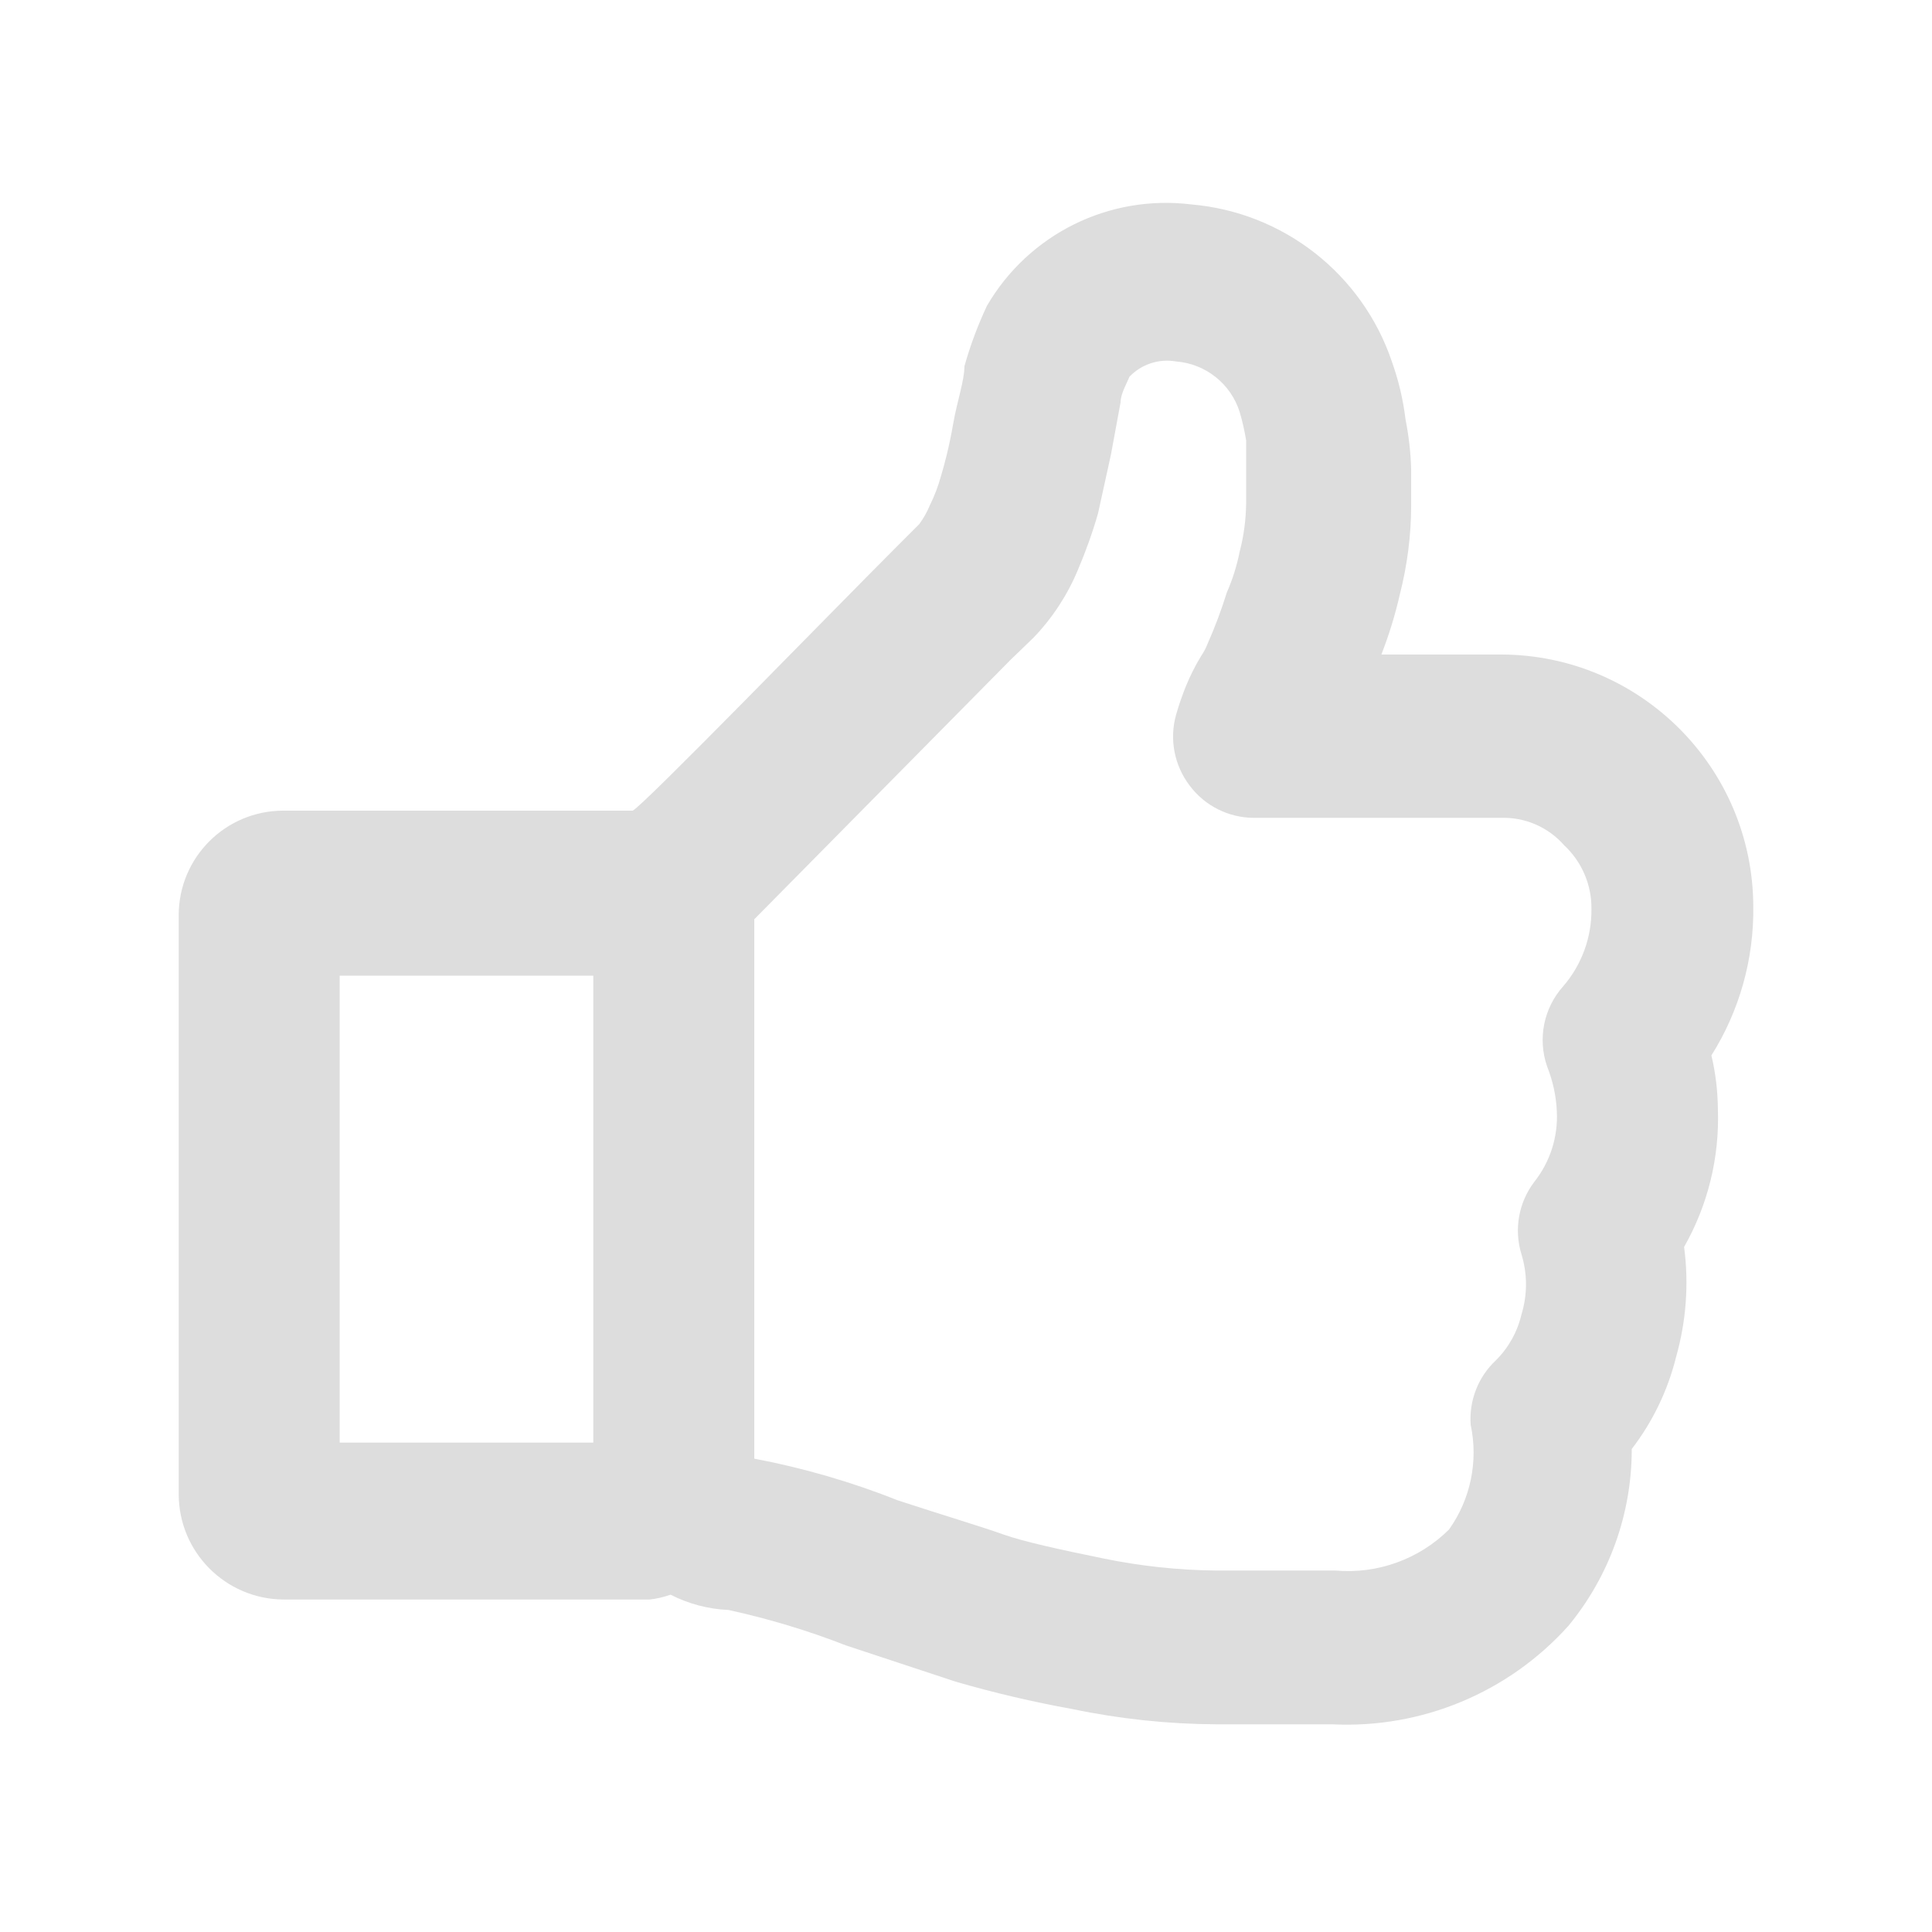 <svg viewBox="0 0 22 22" xmlns="http://www.w3.org/2000/svg">
<path fill="#DDDDDD" d="M19.488 12.018C19.808 11.51 19.973 10.921 19.965 10.322C19.96 8.739 18.678 7.458 17.096 7.453H15.73C15.817 7.229 15.888 6.999 15.941 6.765C16.024 6.439 16.068 6.103 16.069 5.766C16.069 5.592 16.069 5.454 16.069 5.344C16.064 5.153 16.042 4.963 16.005 4.776C15.978 4.551 15.925 4.329 15.849 4.116C15.511 3.12 14.615 2.418 13.567 2.328C12.629 2.212 11.713 2.666 11.238 3.483C11.134 3.705 11.048 3.935 10.982 4.171C10.982 4.336 10.899 4.565 10.853 4.831C10.807 5.097 10.752 5.298 10.716 5.418C10.684 5.535 10.641 5.648 10.587 5.757C10.556 5.832 10.516 5.902 10.468 5.968L10.212 6.224C9.442 6.994 7.333 9.167 7.205 9.231H3.227C2.568 9.231 2.035 9.764 2.035 10.422V17.013C2.035 17.673 2.567 18.209 3.227 18.214H7.397C7.479 18.205 7.559 18.186 7.636 18.159C7.841 18.264 8.066 18.323 8.296 18.333C8.752 18.433 9.199 18.567 9.634 18.737L10.881 19.149C11.318 19.276 11.762 19.38 12.21 19.461C12.75 19.574 13.299 19.632 13.851 19.635H15.171C16.189 19.685 17.175 19.274 17.857 18.517C18.326 17.95 18.582 17.236 18.581 16.5C18.819 16.19 18.991 15.834 19.085 15.455C19.201 15.047 19.233 14.62 19.177 14.199C19.448 13.723 19.581 13.18 19.562 12.632C19.56 12.425 19.536 12.219 19.488 12.018ZM6.756 16.427H3.868V11.11H6.756V16.427ZM17.802 11.229C17.578 11.478 17.507 11.83 17.618 12.146C17.683 12.31 17.721 12.483 17.728 12.659C17.742 12.947 17.651 13.231 17.472 13.457C17.293 13.692 17.238 13.999 17.325 14.282C17.394 14.506 17.394 14.745 17.325 14.969C17.278 15.168 17.177 15.349 17.032 15.492C16.831 15.681 16.727 15.95 16.747 16.225C16.835 16.639 16.746 17.072 16.5 17.417C16.159 17.755 15.686 17.926 15.207 17.884H13.851C13.419 17.88 12.99 17.834 12.567 17.747C12.072 17.646 11.651 17.554 11.422 17.472C11.192 17.389 10.734 17.252 10.23 17.087C9.699 16.876 9.15 16.716 8.589 16.61V10.468L11.504 7.517L11.77 7.26C11.984 7.037 12.155 6.776 12.274 6.49C12.363 6.281 12.44 6.067 12.503 5.848L12.65 5.179L12.76 4.583C12.76 4.483 12.833 4.363 12.861 4.29C12.998 4.147 13.197 4.082 13.392 4.116C13.729 4.142 14.016 4.371 14.117 4.693C14.148 4.799 14.172 4.906 14.19 5.014C14.19 5.17 14.19 5.289 14.19 5.363C14.19 5.436 14.19 5.583 14.19 5.729C14.188 5.915 14.164 6.1 14.117 6.279C14.085 6.44 14.036 6.597 13.97 6.747C13.908 6.946 13.835 7.142 13.75 7.333C13.731 7.382 13.706 7.428 13.677 7.471C13.609 7.582 13.551 7.699 13.502 7.819C13.46 7.924 13.423 8.031 13.392 8.14C13.314 8.418 13.372 8.717 13.548 8.947C13.721 9.178 13.993 9.313 14.282 9.313H17.087C17.363 9.303 17.629 9.417 17.811 9.625C18.012 9.812 18.125 10.075 18.122 10.349C18.126 10.672 18.012 10.985 17.802 11.229Z"/>
</svg>
